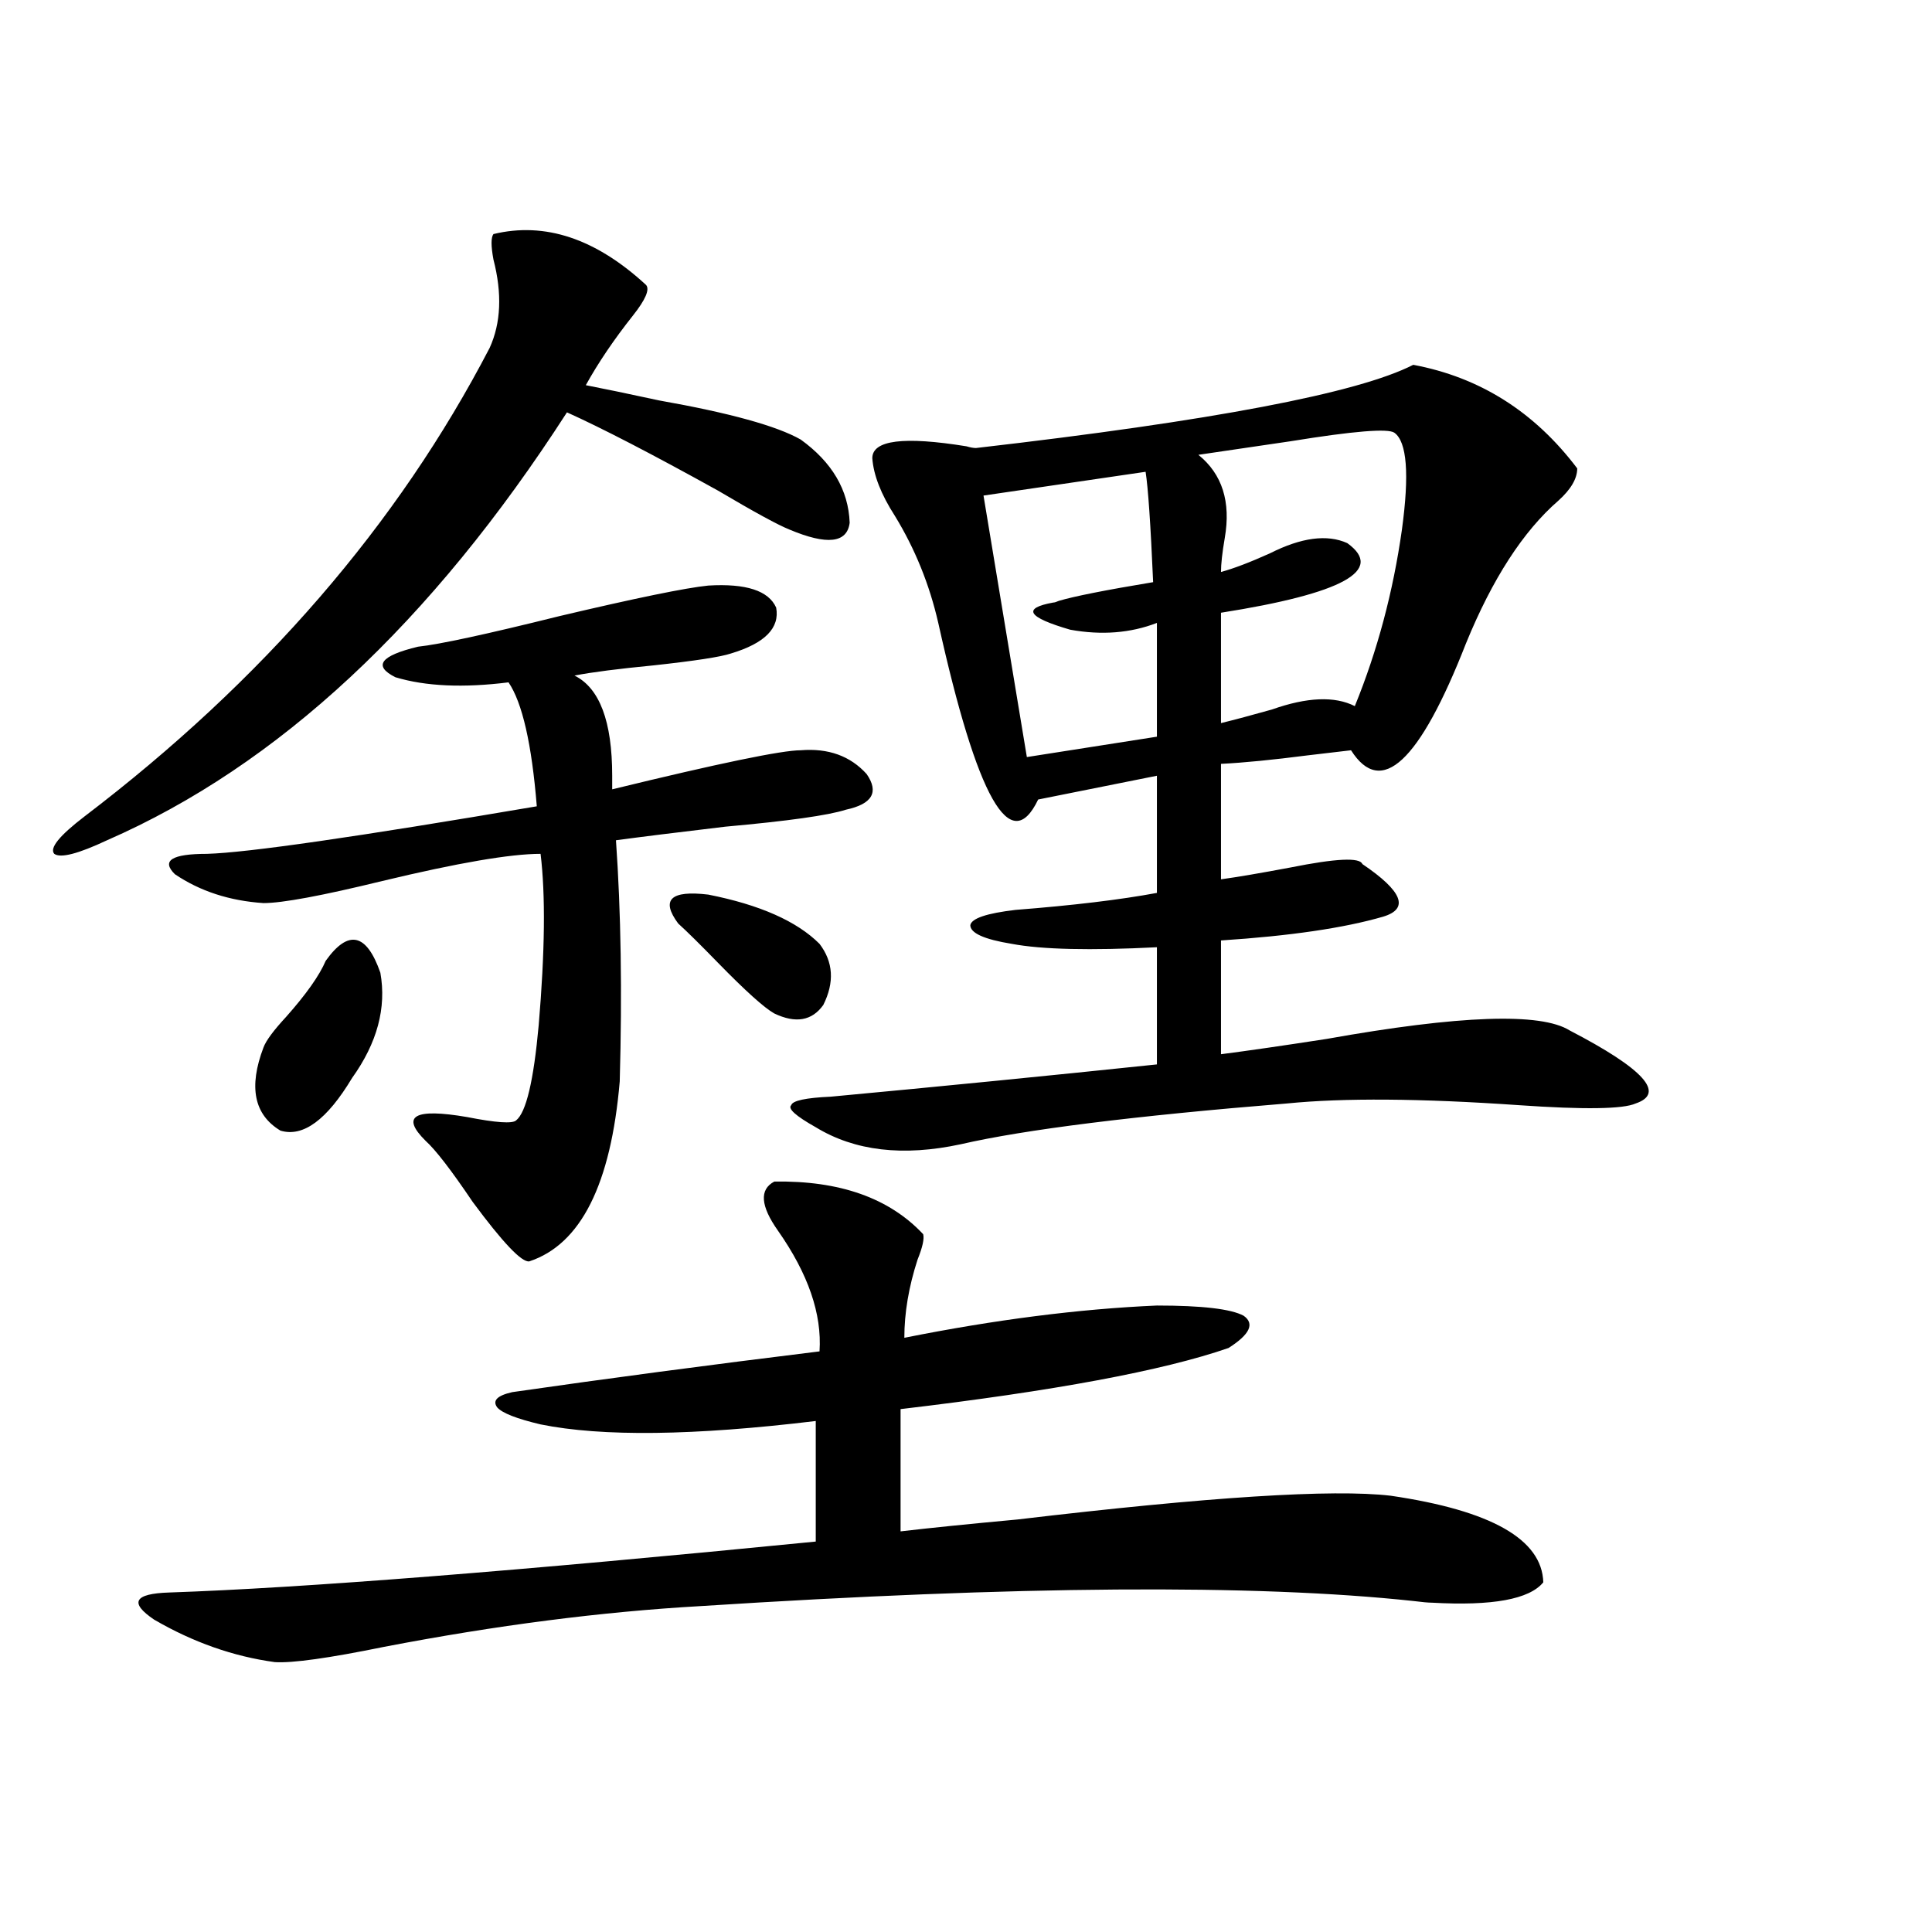 <?xml version="1.0" encoding="utf-8"?>
<!-- Generator: Adobe Illustrator 16.0.0, SVG Export Plug-In . SVG Version: 6.00 Build 0)  -->
<!DOCTYPE svg PUBLIC "-//W3C//DTD SVG 1.1//EN" "http://www.w3.org/Graphics/SVG/1.1/DTD/svg11.dtd">
<svg version="1.1" id="图层_1" xmlns="http://www.w3.org/2000/svg" xmlns:xlink="http://www.w3.org/1999/xlink" x="0px" y="0px"
	 width="1000px" height="1000px" viewBox="0 0 1000 1000" enable-background="new 0 0 1000 1000" xml:space="preserve">
<path d="M255.408,121.152c26.661-6.44,53.002,2.349,79.022,26.367c1.951,2.349-0.335,7.622-6.829,15.82
	c-9.756,12.305-17.896,24.321-24.39,36.035c9.101,1.758,21.783,4.395,38.048,7.91c36.417,6.454,60.807,13.184,73.169,20.215
	c16.25,11.728,24.71,26.079,25.365,43.066c-1.311,10.547-11.707,11.728-31.219,3.516c-5.854-2.335-18.216-9.077-37.072-20.215
	c-33.825-18.745-59.846-32.218-78.047-40.43c-70.242,108.984-149.6,182.813-238.043,221.484c-14.969,7.031-24.069,9.38-27.316,7.031
	c-2.606-2.925,2.592-9.366,15.609-19.336c92.346-70.313,162.268-151.172,209.751-242.578c5.854-12.882,6.494-28.125,1.951-45.703
	C254.098,127.305,254.098,122.91,255.408,121.152z M400.771,611.582c33.811-0.577,59.511,8.501,77.071,27.246
	c0.641,2.349-0.335,6.743-2.927,13.184c-4.558,14.063-6.829,27.548-6.829,40.43c46.828-9.366,90.395-14.941,130.729-16.699
	c23.414,0,38.368,1.758,44.877,5.273c5.854,4.106,3.247,9.668-7.805,16.699c-33.825,11.728-90.409,22.274-169.752,31.641v63.281
	c14.954-1.758,35.121-3.804,60.486-6.152c98.854-11.714,163.243-15.82,193.166-12.305c52.026,7.622,78.367,22.563,79.022,44.824
	c-7.164,8.789-26.341,12.305-57.56,10.547c-1.951,0-5.213-0.302-9.756-0.879c-81.949-8.789-204.873-7.91-368.771,2.637
	c-51.386,2.925-106.019,9.956-163.898,21.094c-28.627,5.851-47.483,8.487-56.584,7.91c-21.463-2.938-42.285-10.259-62.438-21.973
	c-13.018-8.789-10.411-13.485,7.805-14.063c68.932-2.349,180.483-11.124,334.626-26.367v-62.402
	c-63.093,7.622-110.576,8.212-142.436,1.758c-12.362-2.925-19.847-5.851-22.438-8.789c-2.606-3.516,0-6.152,7.805-7.91
	c48.779-7.031,101.781-14.063,159.021-21.094c1.296-19.336-5.854-40.128-21.463-62.402
	C393.606,624.188,392.966,615.688,400.771,611.582z M366.625,303.086c19.512-1.167,31.219,2.637,35.121,11.426
	c1.951,10.547-5.854,18.457-23.414,23.73c-5.213,1.758-18.536,3.817-39.999,6.152c-18.216,1.758-31.874,3.516-40.975,5.273
	c13.003,6.454,19.512,23.73,19.512,51.855c0,2.938,0,5.273,0,7.031c55.273-13.472,87.803-20.215,97.559-20.215
	c14.299-1.167,25.686,2.938,34.146,12.305c6.494,9.38,2.927,15.532-10.731,18.457c-9.115,2.938-29.923,5.864-62.438,8.789
	c-24.725,2.938-43.581,5.273-56.584,7.031c2.592,36.914,3.247,78.524,1.951,124.805c-4.558,53.325-20.167,84.375-46.828,93.164
	c-3.902,0.591-13.658-9.668-29.268-30.762c-11.066-16.397-19.191-26.944-24.39-31.641c-13.018-12.882-5.854-16.987,21.463-12.305
	c14.954,2.938,23.414,3.516,25.365,1.758c5.198-4.093,9.101-20.503,11.707-49.219c3.247-38.081,3.567-67.676,0.976-88.77
	c-15.609,0-42.926,4.696-81.949,14.063c-31.219,7.622-51.706,11.426-61.462,11.426c-17.561-1.167-32.85-6.152-45.853-14.941
	c-7.164-7.031-1.631-10.547,16.585-10.547c20.808-0.577,77.712-8.789,170.728-24.609c-2.606-32.218-7.484-53.613-14.634-64.16
	c-23.414,2.938-42.926,2.06-58.535-2.637c-11.707-5.851-7.805-11.124,11.707-15.82c11.052-1.167,35.441-6.44,73.169-15.82
	C329.218,309.54,354.918,304.267,366.625,303.086z M168.581,497.324c11.707-16.397,21.128-14.351,28.292,6.152
	c3.247,18.169-1.631,36.337-14.634,54.492c-13.018,21.685-25.365,30.762-37.072,27.246c-13.658-8.198-16.585-22.55-8.78-43.066
	c1.296-3.516,5.198-8.789,11.707-15.82C158.49,514.614,165.319,504.946,168.581,497.324z M351.016,477.988
	c-9.115-12.305-3.902-17.276,15.609-14.941c26.661,5.273,45.853,13.774,57.56,25.488c7.149,9.38,7.805,19.927,1.951,31.641
	c-5.854,8.212-14.313,9.668-25.365,4.395c-5.213-2.925-14.969-11.714-29.268-26.367
	C362.388,488.837,355.559,482.095,351.016,477.988z M731.494,188.828c34.466,6.454,62.758,24.321,84.876,53.613
	c0,5.273-3.262,10.849-9.756,16.699c-18.216,15.82-34.146,40.43-47.804,73.828c-24.069,61.523-43.901,79.98-59.511,55.371
	c-5.213,0.591-12.683,1.47-22.438,2.637c-18.216,2.349-33.17,3.817-44.877,4.395v59.766c8.445-1.167,20.487-3.214,36.097-6.152
	c23.414-4.683,35.762-5.273,37.072-1.758c20.808,14.063,24.39,23.153,10.731,27.246c-20.167,5.864-48.139,9.97-83.9,12.305v58.887
	c13.658-1.758,31.859-4.395,54.633-7.91c68.932-12.305,110.882-13.761,125.851-4.395c38.368,19.927,49.755,32.52,34.146,37.793
	c-6.509,2.938-26.676,3.228-60.486,0.879c-50.73-3.516-90.729-3.804-119.997-0.879c-79.357,6.454-135.606,13.485-168.776,21.094
	c-29.923,6.454-54.968,3.516-75.12-8.789c-10.411-5.851-14.634-9.668-12.683-11.426c0.641-2.335,7.47-3.804,20.487-4.395
	c56.584-5.273,112.833-10.835,168.776-16.699v-60.645c-34.48,1.758-59.511,1.181-75.12-1.758
	c-14.313-2.335-21.463-5.562-21.463-9.668c0.641-3.516,8.445-6.152,23.414-7.91c29.908-2.335,54.298-5.273,73.169-8.789v-60.645
	l-61.462,12.305c-14.313,29.883-31.554-0.577-51.706-91.406c-4.558-19.913-12.042-38.37-22.438-55.371
	c-7.164-11.124-11.066-21.094-11.707-29.883c0-9.366,16.25-11.426,48.779-6.152c1.951,0.591,3.567,0.879,4.878,0.879
	C627.427,217.832,702.867,203.481,731.494,188.828z M592.961,244.199l-83.9,12.305l22.438,135.352l67.315-10.547v-58.887
	c-13.658,5.273-28.627,6.454-44.877,3.516c-22.118-6.44-25.045-11.124-8.78-14.063c0.641,0,1.616-0.288,2.927-0.879
	c7.805-2.335,24.055-5.562,48.779-9.668C595.553,271.445,594.257,252.411,592.961,244.199z M721.738,223.984
	c-3.262-2.335-21.143-0.879-53.657,4.395c-20.167,2.938-36.097,5.273-47.804,7.031c12.348,9.97,16.905,24.321,13.658,43.066
	c-1.311,7.622-1.951,13.485-1.951,17.578c6.494-1.758,14.954-4.972,25.365-9.668c16.25-8.198,29.588-9.956,39.999-5.273
	c19.512,14.063-2.286,26.079-65.364,36.035v57.129c7.149-1.758,15.93-4.093,26.341-7.031c18.201-6.44,32.515-7.031,42.926-1.758
	c11.707-28.702,19.832-59.175,24.39-91.406C729.543,245.38,728.232,228.681,721.738,223.984z"/>
</svg>
